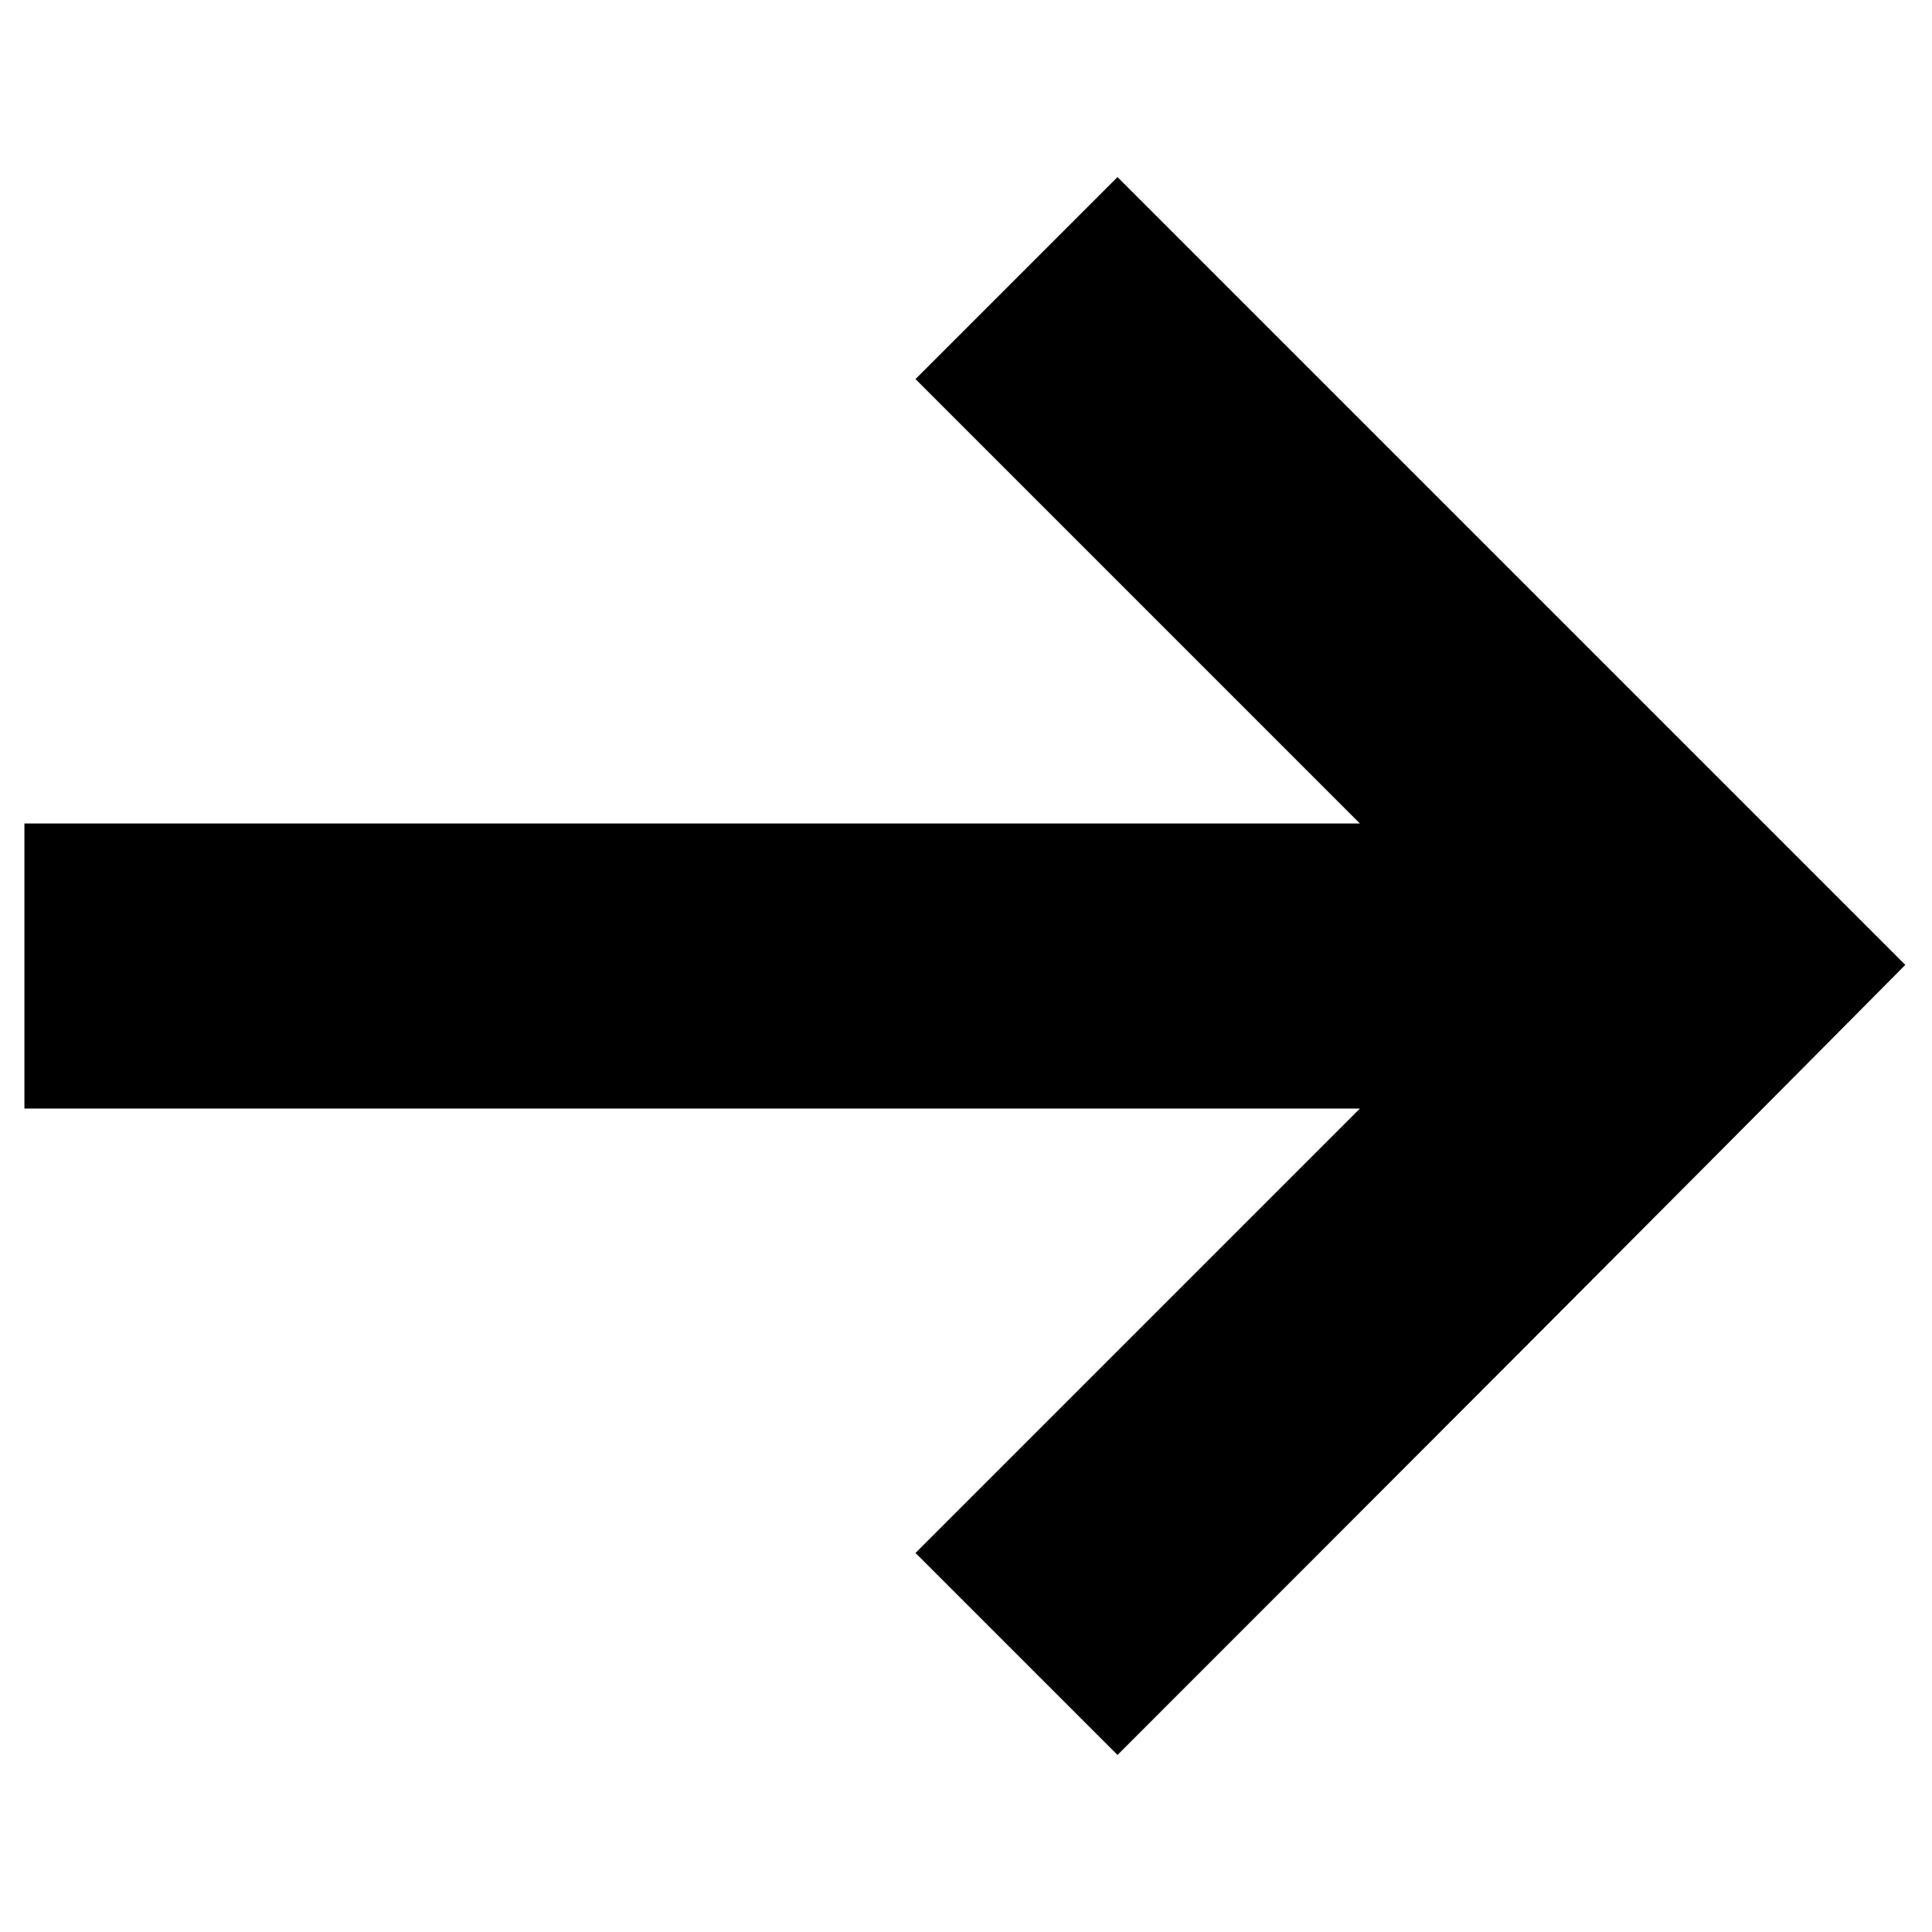 <?xml version="1.0" encoding="UTF-8"?>
<!-- The Best Svg Icon site in the world: iconSvg.co, Visit us! https://iconsvg.co -->
<svg fill="#000000" width="800px" height="800px" version="1.1" viewBox="144 144 512 512" xmlns="http://www.w3.org/2000/svg">
 <path d="m150.47 362.23h353.91c-39.258-39.258-78.516-78.516-117.77-117.77 17.844-17.844 35.688-35.688 53.535-53.535l208.78 208.78c-69.594 70.188-139.19 139.78-208.78 209.38l-53.535-53.535c39.258-39.258 78.516-78.516 117.77-117.77h-353.91v-75.543z" fill-rule="evenodd"/>
</svg>
